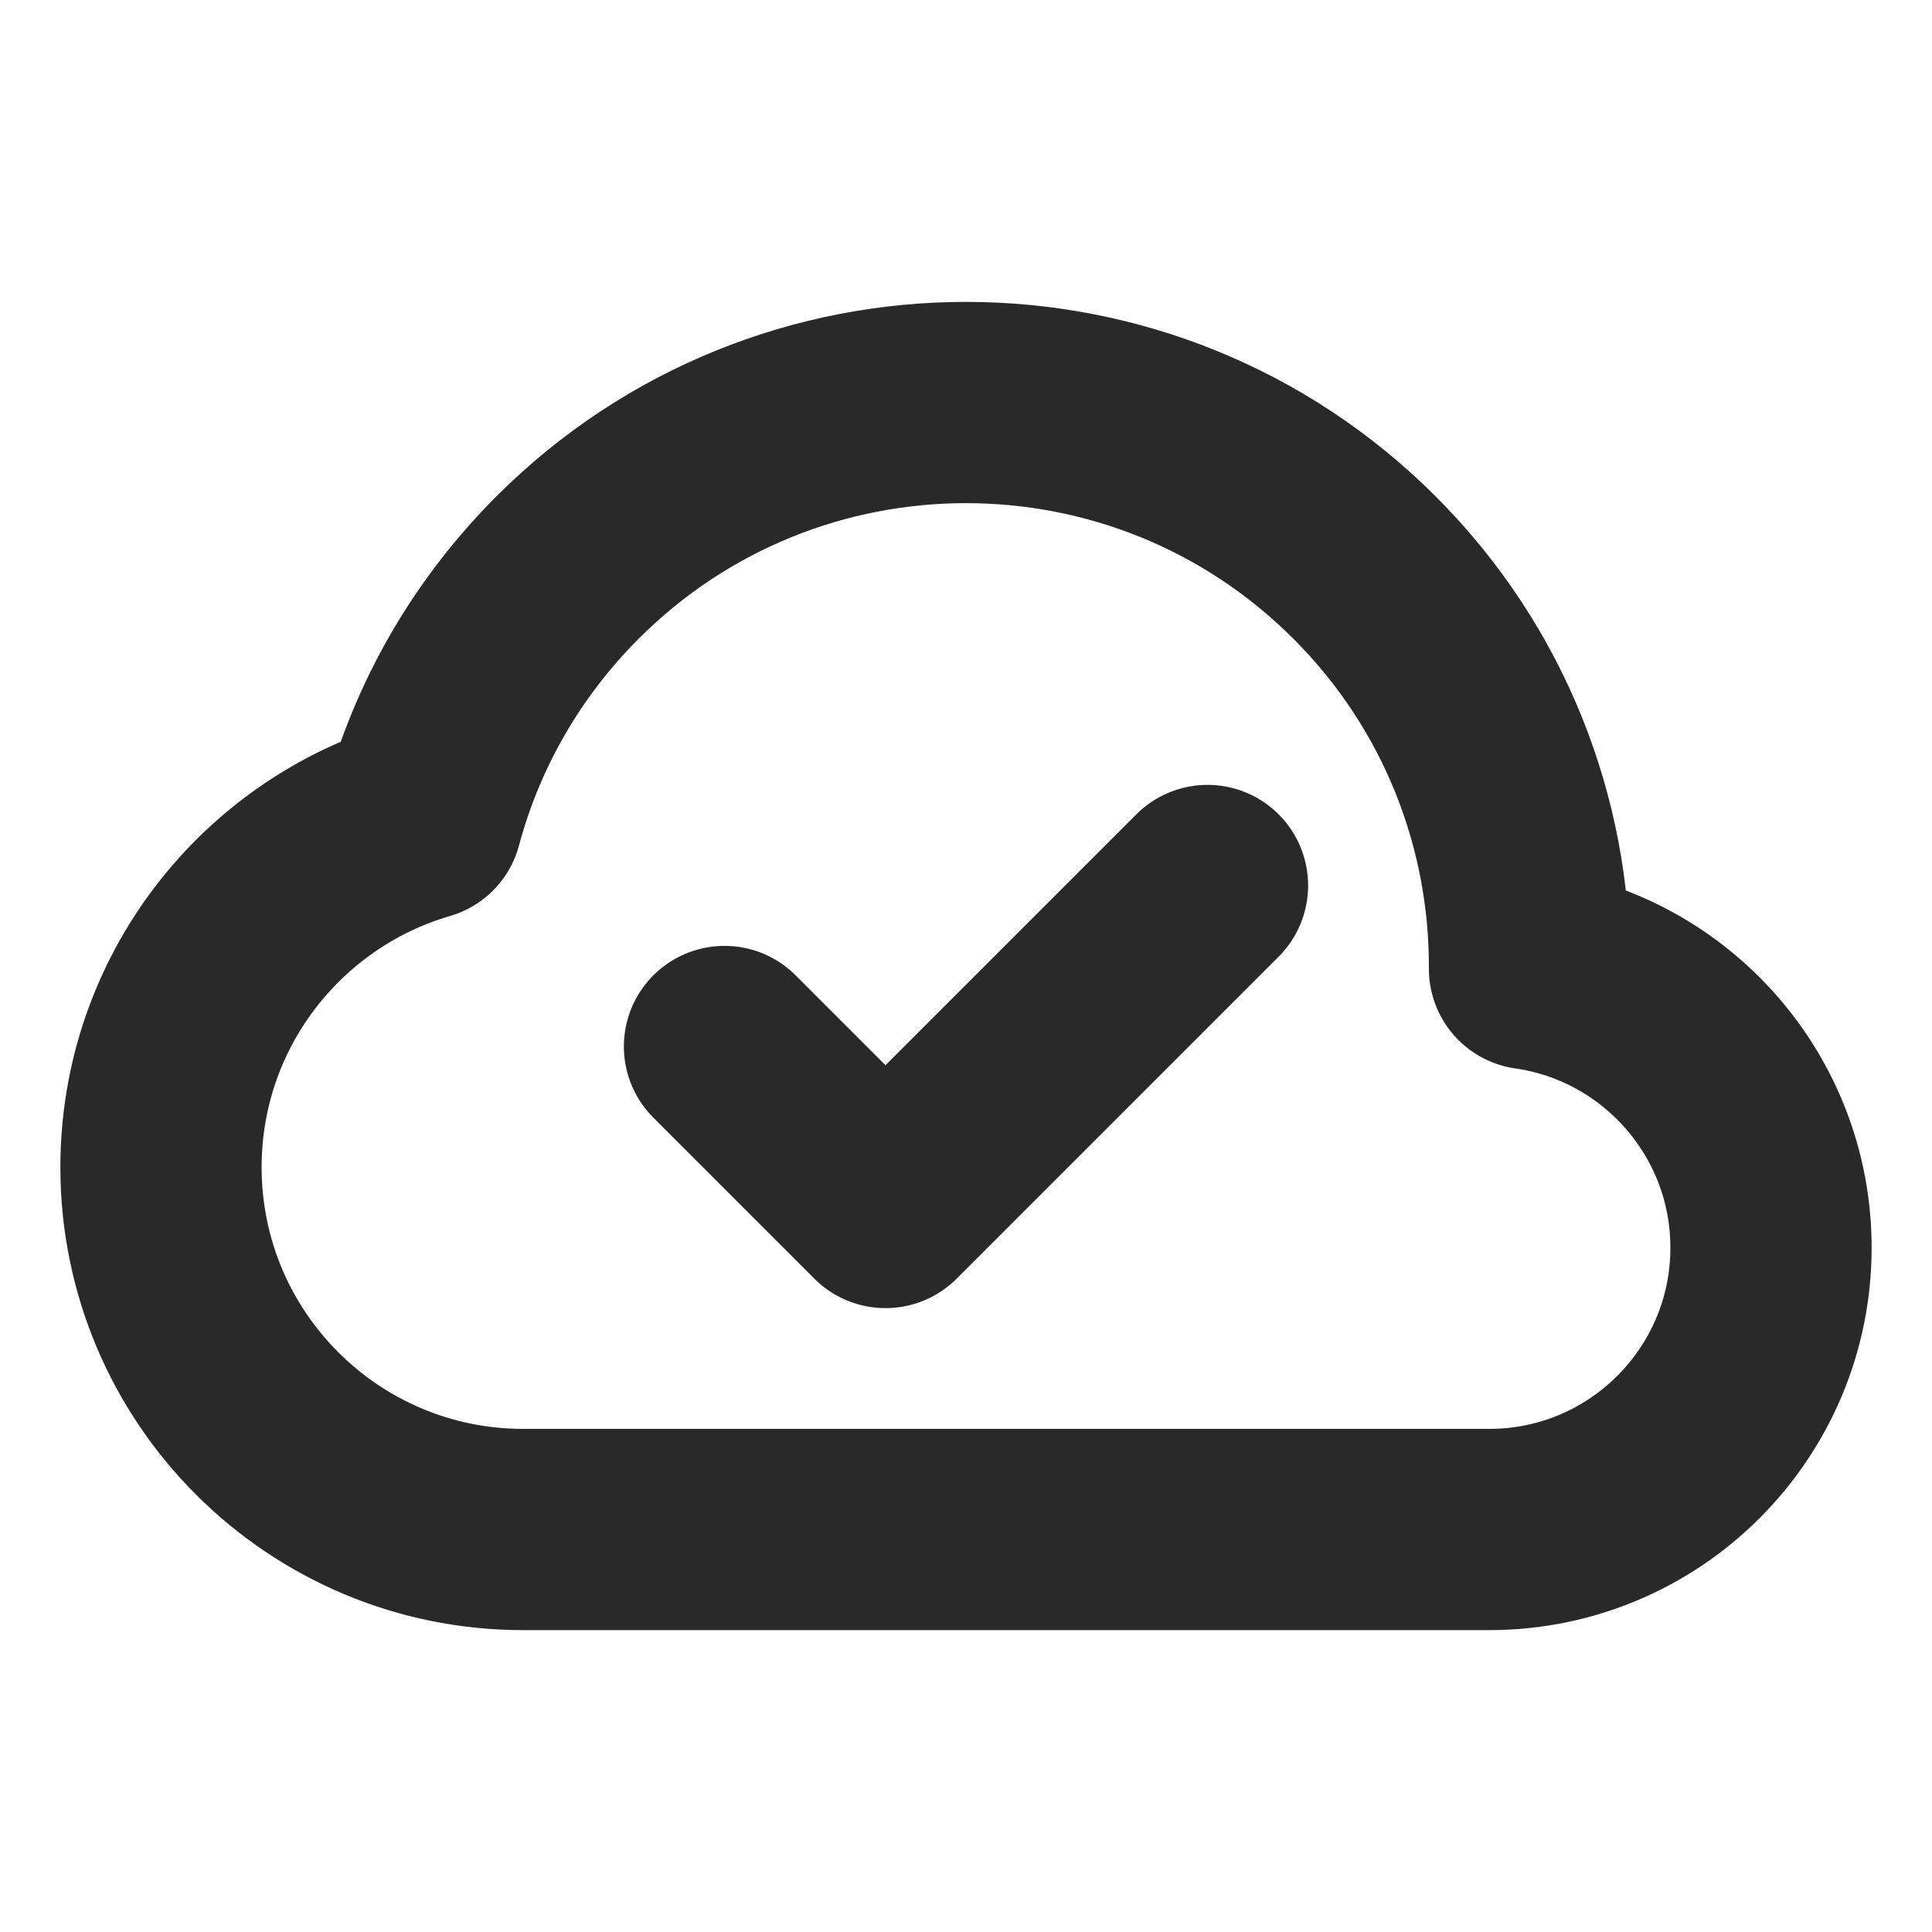 <?xml version="1.0" encoding="utf-8"?>
<!-- Uploaded to: SVG Repo, www.svgrepo.com, Generator: SVG Repo Mixer Tools -->
<svg width="800px" height="800px" viewBox="0 0 24 24" fill="none" xmlns="http://www.w3.org/2000/svg">
<g clip-path="url(#clip0_429_11265)">
<path d="M2 14.5C2 16.985 4.015 19 6.5 19H18.5C20.433 19 22 17.433 22 15.5C22 13.737 20.696 12.278 19 12.035C19.009 10.232 18.326 8.426 16.95 7.05C14.216 4.317 9.784 4.317 7.05 7.05C6.151 7.95 5.547 9.033 5.24 10.179C3.368 10.724 2 12.452 2 14.5Z" stroke="#292929" stroke-width="2.5" stroke-linejoin="round"/>
<path d="M15 11L11 15L9 13" stroke="#292929" stroke-width="2.5" stroke-linecap="round" stroke-linejoin="round"/>
</g>
<defs>
<clipPath id="clip0_429_11265">
<rect width="24" height="24" fill="white"/>
</clipPath>
</defs>
</svg>